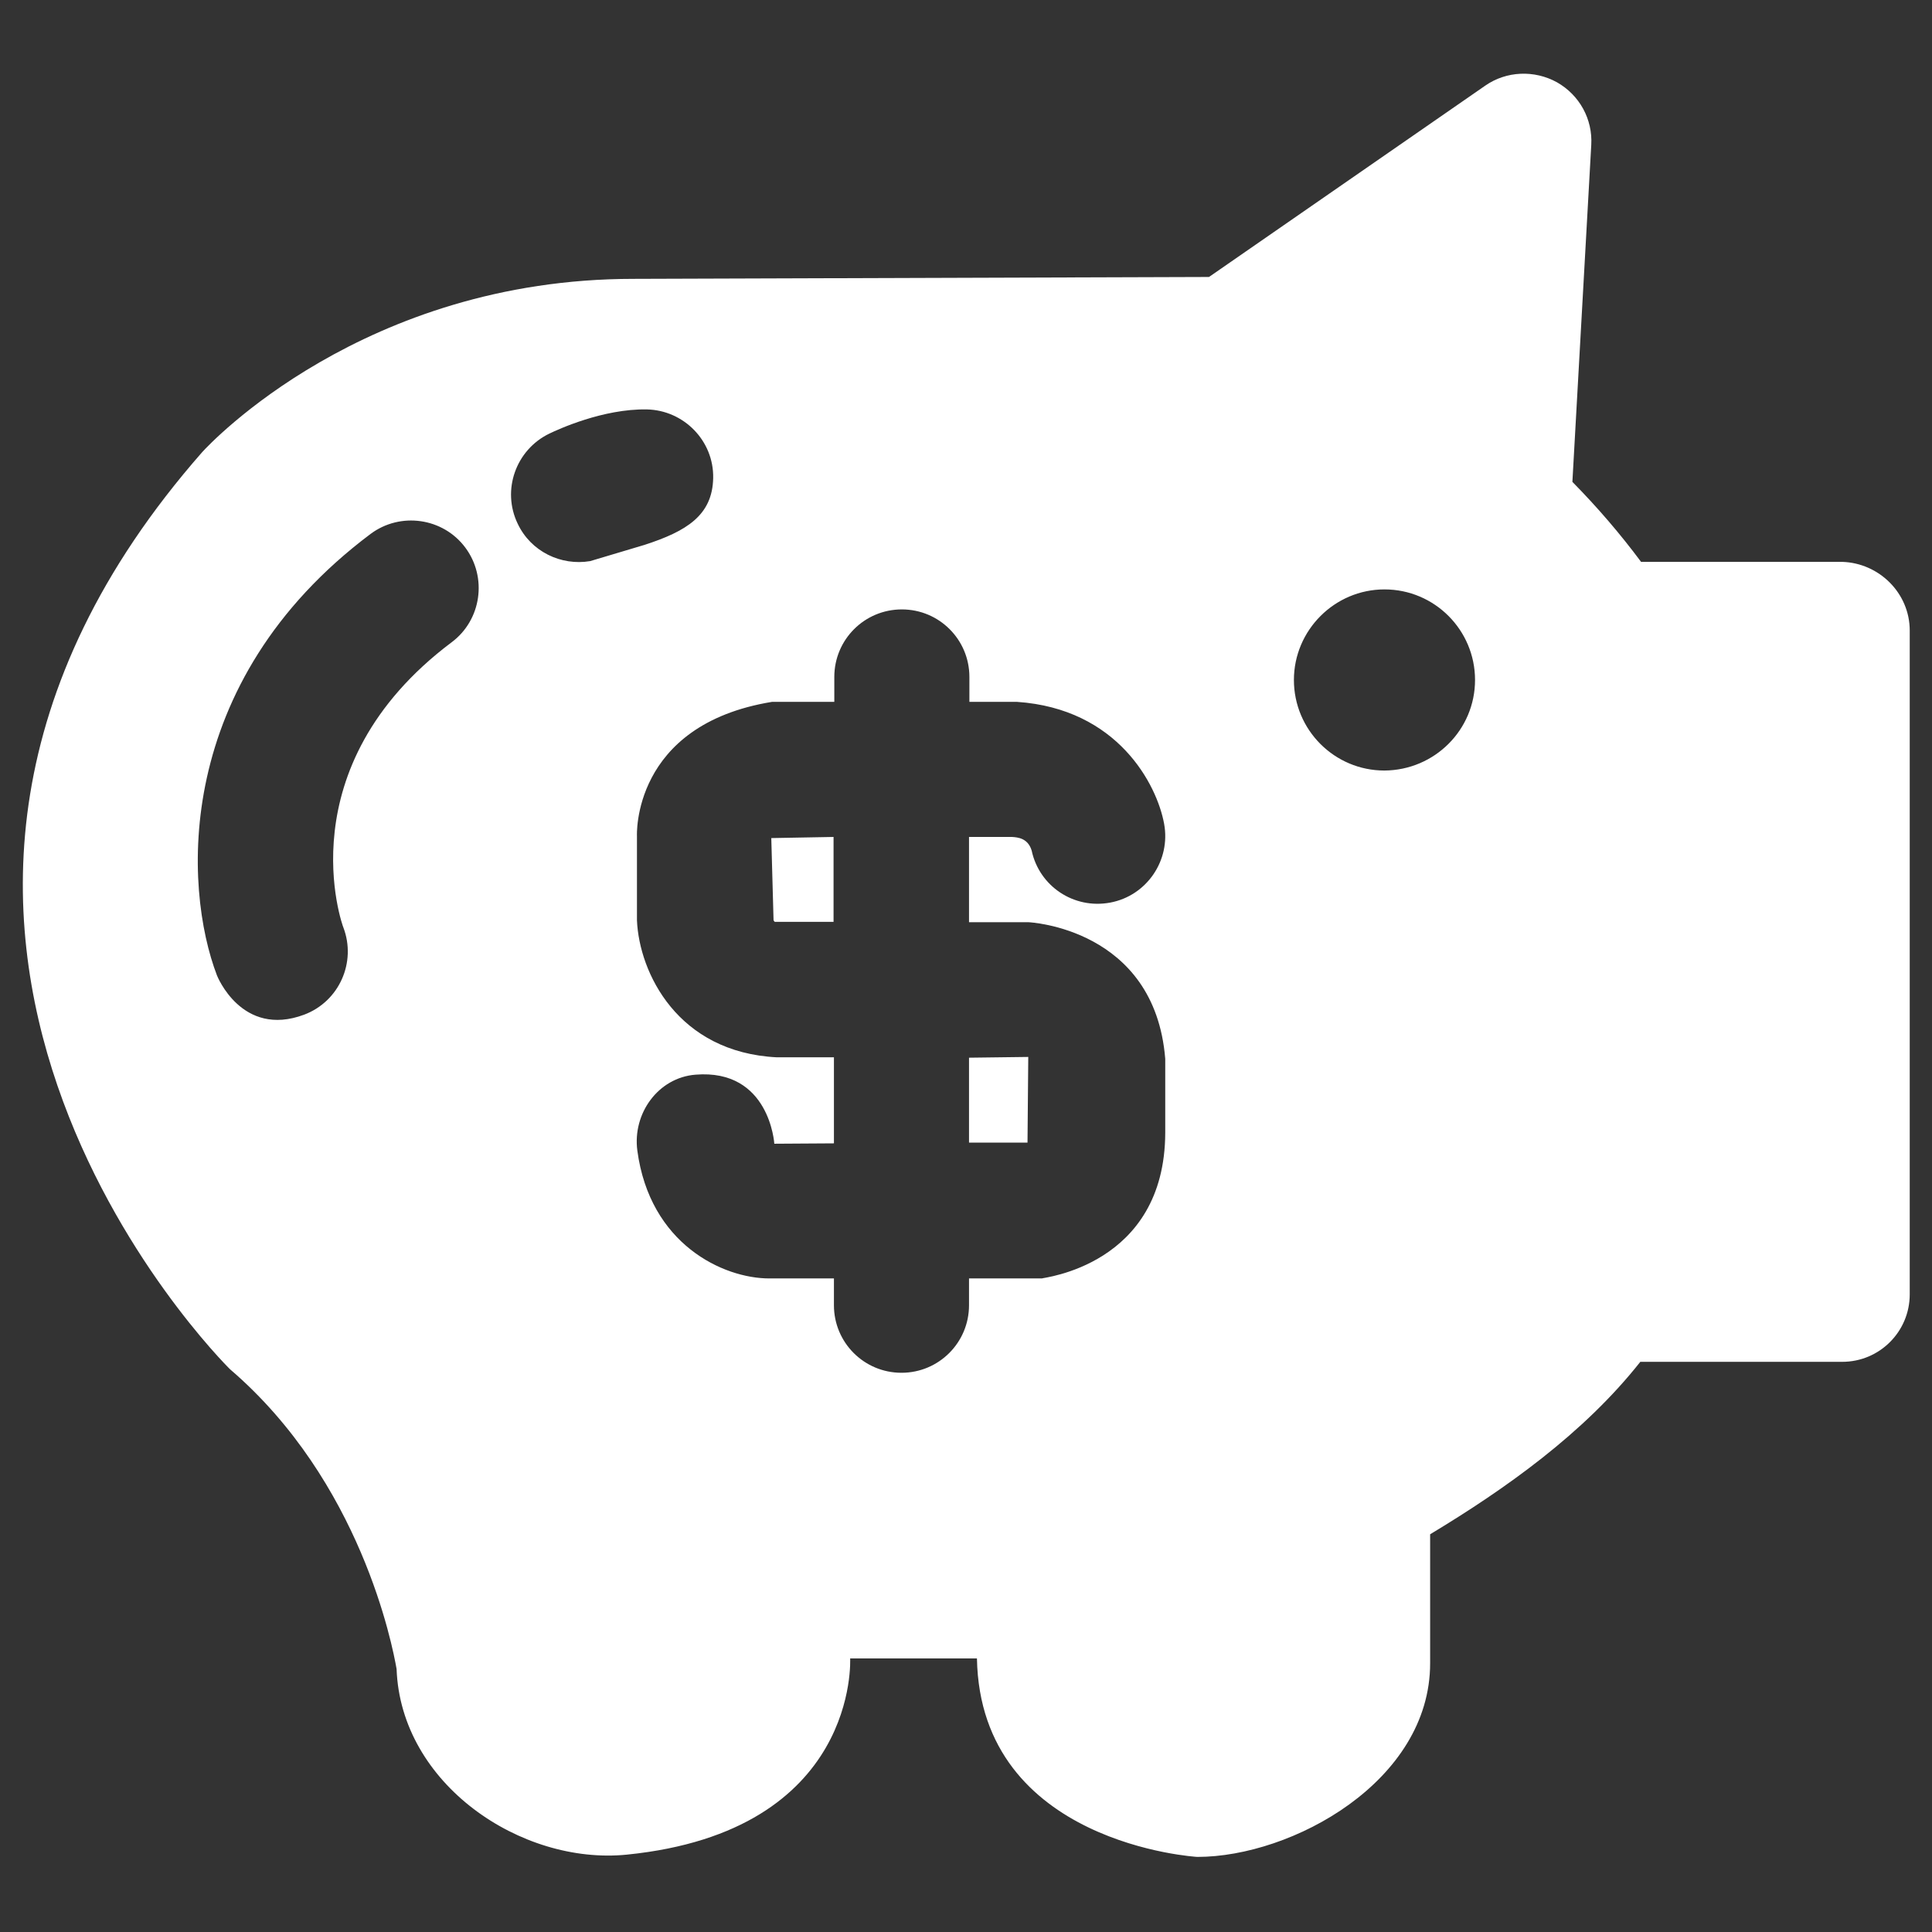<?xml version="1.0" encoding="UTF-8"?> <!-- Generator: Adobe Illustrator 25.0.0, SVG Export Plug-In . SVG Version: 6.00 Build 0) --> <svg xmlns="http://www.w3.org/2000/svg" xmlns:xlink="http://www.w3.org/1999/xlink" version="1.1" id="Layer_1" x="0px" y="0px" viewBox="0 0 512 512" style="enable-background:new 0 0 512 512;" xml:space="preserve"><rect x="0" y="0" width="512" height="512" fill="#333333" stroke="none"/> <style type="text/css"> .st0{fill:#FFFFFF;} </style> <g id="Piggy_Bank_x2C__Savings_x2C_"> <path class="st0" d="M256.8,280.3l15.7-0.2l-0.2,22.7l-15.5,0V280.3z M205,243.9l0.3,0.4l15.6,0v-22.5l-16.5,0.3L205,243.9z M506.1,167.1V343c0,9.9-8,17.9-17.9,17.9h-53.5c-15,19-35.8,33.7-55.7,45.7v34.2c0,31.3-36.6,51.3-61.7,51.3 c0,0-57.5-3.3-58.4-52.6h-33.6c0,0,2.5,45.8-59.2,52c-28,2.8-59.9-18.7-61-49.2c-1.1-6.3-9.5-49.7-44.1-79.4 c-2-1.9-117.6-117.6-7.4-243.1c2-2.2,42.8-45.9,114.3-45.9l152.5-0.5l73.2-50.7c5.6-3.9,13-4.2,19-0.9c6,3.4,9.5,9.8,9.1,16.6 l-5,89.3c6.6,6.7,12.7,13.8,18.2,21.2h53.3C498,149.2,506.1,157.2,506.1,167.1L506.1,167.1z M123.3,145.1 c-5.9-7.9-17.2-9.5-25.1-3.6c-52.5,39.4-49.6,93.8-40.7,117c0,0,6.5,16.6,23.1,10.4c9.3-3.5,13.9-13.9,10.4-23.1 c-0.2-0.4-15.5-42.4,28.7-75.6C127.6,164.3,129.2,153,123.3,145.1L123.3,145.1z M170.8,144.4c11.1-3.6,18-7.8,18.2-17.7 c0.2-9.9-7.8-18-17.6-18.2c-11.6-0.2-23.5,5.3-25.8,6.4c-8.9,4.3-12.7,15-8.4,23.9c3.5,7.4,11.5,11.2,19.2,9.9L170.8,144.4z M308.8,300.2l0-19.6c-2.8-34.7-36.2-36.2-36.2-36.2l-15.8,0v-22.6h11.4c1.5,0.1,4.2,0.3,5.2,3.6c2,9.4,11.1,15.6,20.8,13.8 c9.7-1.8,16.1-11.2,14.3-20.9c-1.9-10.4-12.3-30.5-39-32.3h-12.6v-6.6c0-9.9-8-17.9-17.9-17.9c-9.9,0-17.9,8-17.9,17.9v6.6h-16.5 c-37.3,6.1-35.8,35.6-35.8,35.6l0,22.3c0.6,13.9,10.8,35,37.1,36.3H221V303l-15.8,0.1c0,0-1.2-19.9-20.9-18.3 c-9.9,0.8-16.7,10.3-15.4,20.1c3.3,24.8,22.7,33.9,35,33.9H221v7.1c0,9.9,8,17.9,17.9,17.9c9.9,0,17.9-8,17.9-17.9v-7.1h19.3 C276.1,338.6,308.7,335.5,308.8,300.2z M390.9,180.2c0-13.2-10.7-24-24-24c-13.2,0-24,10.8-24,24s10.7,24,24,24 C380.2,204.1,390.9,193.4,390.9,180.2z"></path> </g> </svg> 